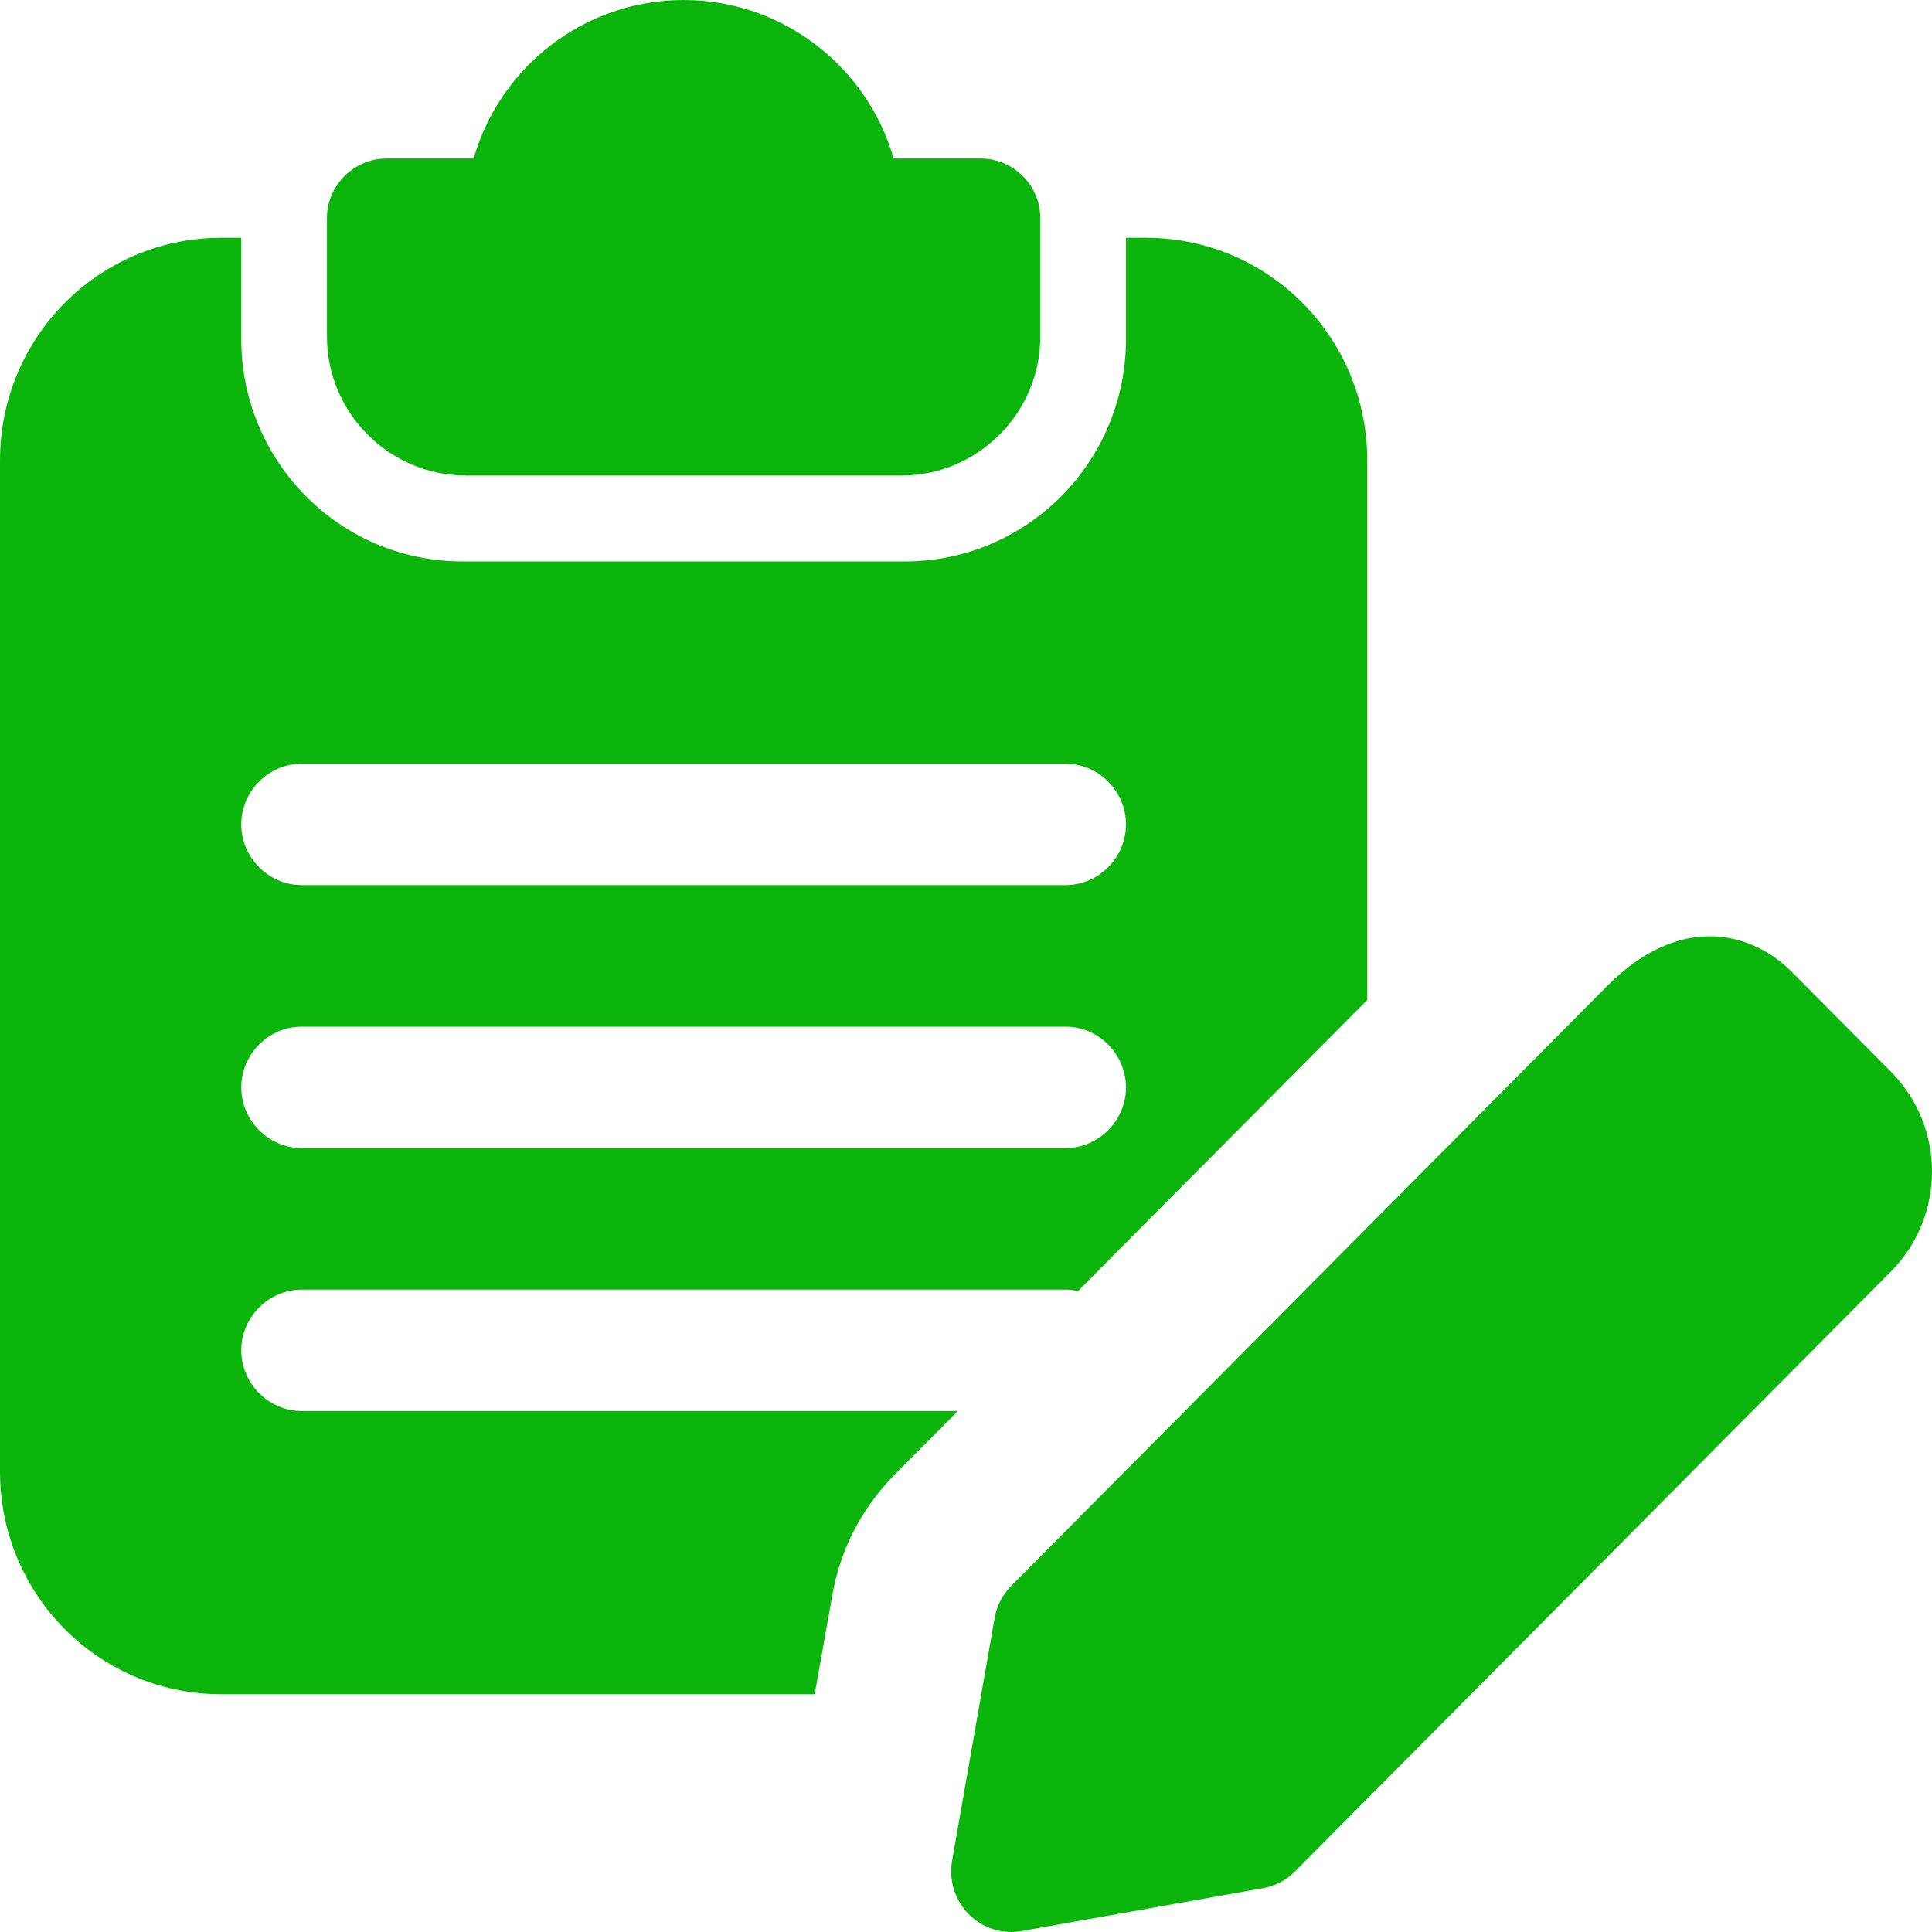 <svg width="130" height="130" viewBox="0 0 130 130" fill="none" xmlns="http://www.w3.org/2000/svg">
<g clip-path="url(#clip0_23_38)">
<path d="M66 10.667H60.133C58.373 4.533 52.72 0 46 0C39.28 0 33.627 4.533 31.867 10.667H26C23.813 10.667 22 12.48 22 14.667V22.667C22 27.787 26.213 32 31.333 32H60.667C65.787 32 70 27.787 70 22.667V14.667C70 12.48 68.187 10.667 66 10.667Z" fill="#0CB50C"/>
<path d="M77.118 16H75.765V22.806C75.765 31.081 69.108 37.778 60.882 37.778H31.118C22.892 37.778 16.235 31.081 16.235 22.806V16H14.882C6.656 16 0 22.697 0 30.972V99.028C0 107.303 6.656 114 14.882 114H54.821L56.012 107.303C56.553 104.254 57.96 101.532 60.125 99.3L64.454 94.944H20.294C18.075 94.944 16.235 93.093 16.235 90.861C16.235 88.629 18.075 86.778 20.294 86.778H71.706C71.977 86.778 72.193 86.778 72.463 86.887H72.518L92 67.287V30.972C92 22.697 85.344 16 77.118 16ZM71.706 77.25H20.294C18.075 77.25 16.235 75.399 16.235 73.167C16.235 70.934 18.075 69.083 20.294 69.083H71.706C73.925 69.083 75.765 70.934 75.765 73.167C75.765 75.399 73.925 77.25 71.706 77.25ZM71.706 59.556H20.294C18.075 59.556 16.235 57.704 16.235 55.472C16.235 53.24 18.075 51.389 20.294 51.389H71.706C73.925 51.389 75.765 53.24 75.765 55.472C75.765 57.704 73.925 59.556 71.706 59.556Z" fill="#0CB50C"/>
<path d="M68.048 130C66.984 130 65.947 129.576 65.186 128.804C64.252 127.864 63.831 126.526 64.063 125.211L66.925 108.876C67.065 108.055 67.465 107.294 68.048 106.701L108.144 66.345C113.069 61.376 117.908 62.719 120.554 65.383L127.234 72.107C130.922 75.814 130.922 81.848 127.234 85.561L87.138 125.923C86.554 126.516 85.798 126.912 84.978 127.054L68.75 129.935C68.518 129.978 68.28 130 68.048 130Z" fill="#0CB50C"/>
</g>
<defs>
<clipPath id="clip0_23_38">
<rect width="130" height="130" fill="white"/>
</clipPath>
</defs>
</svg>
